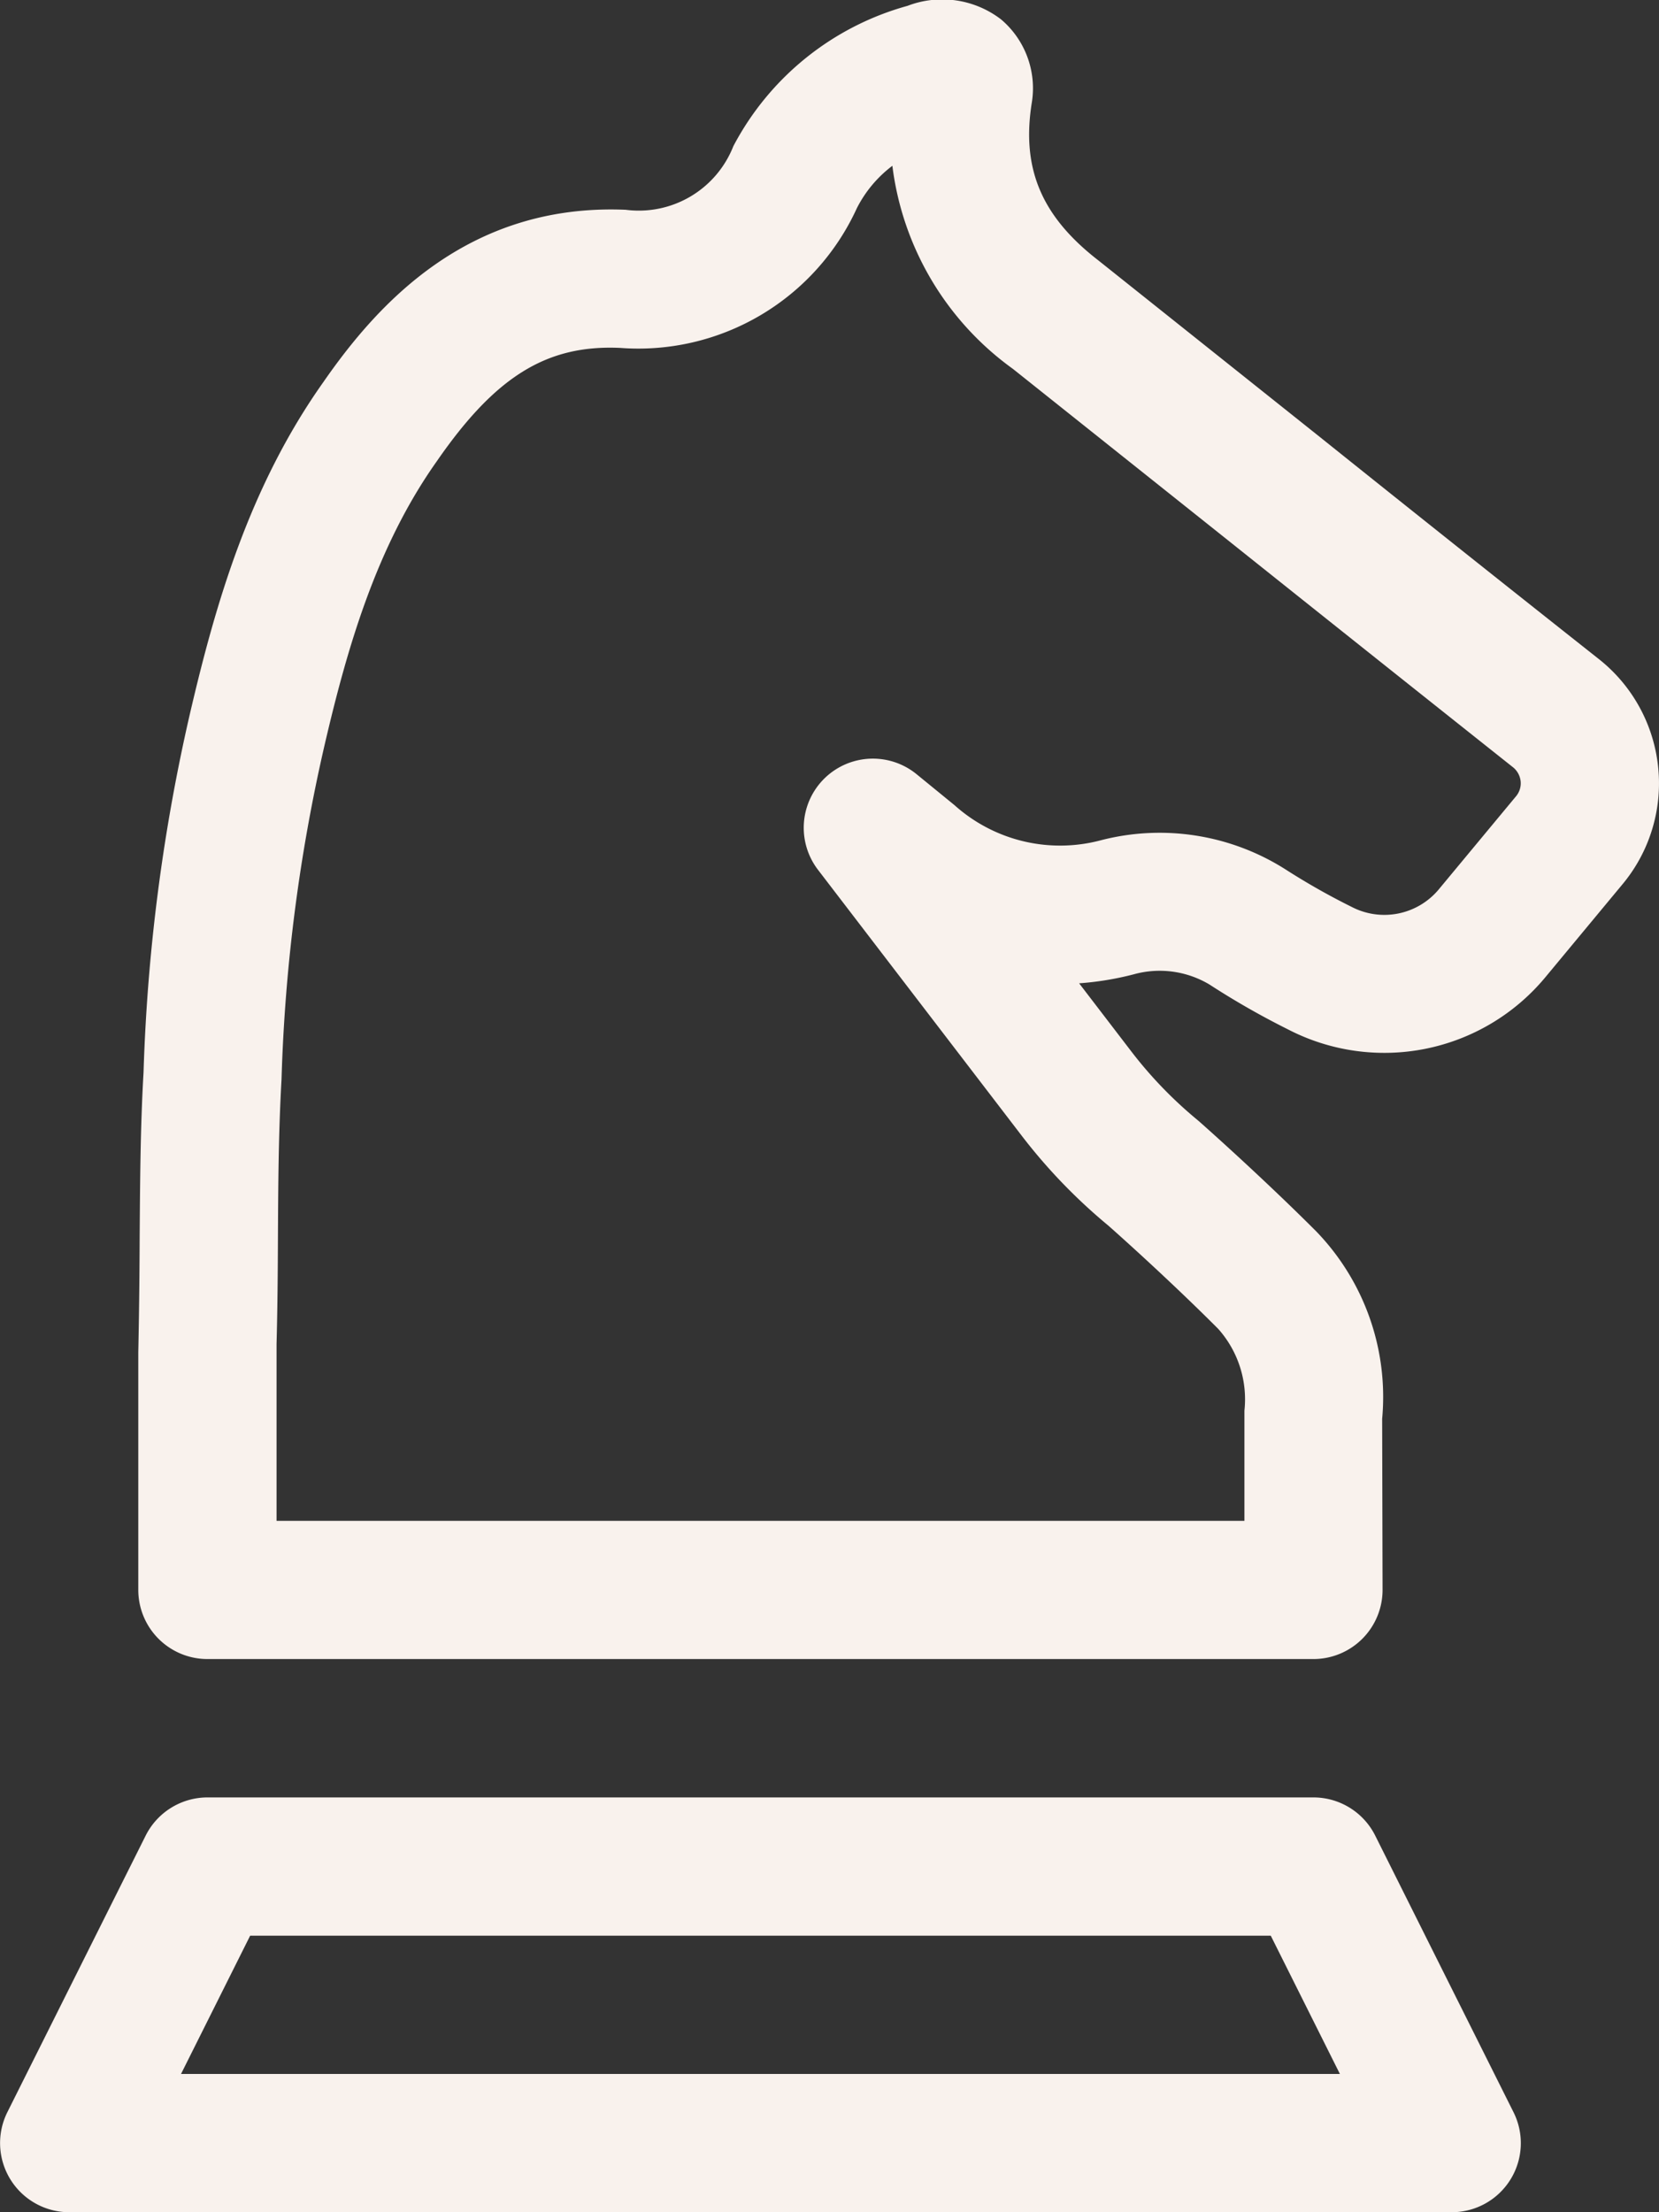 <?xml version="1.0" encoding="UTF-8"?> <svg xmlns="http://www.w3.org/2000/svg" width="68.249" height="90.999" viewBox="0 0 68.249 90.999"><rect x="0" y="0" width="68.249" height="90.999" fill="#333333" stroke="none"/><g id="chess" transform="translate(0 -0.001)"><g id="Group_7" data-name="Group 7" transform="translate(5.689 0.001)"><g id="Group_6" data-name="Group 6" transform="translate(0 0)"><path id="Path_2" data-name="Path 2" d="M158.529,31.557a6.51,6.51,0,0,0-2.463-4.465q-5.793-4.581-11.512-9.163l-9.061-7.223c-2.321-1.8-3.168-3.76-2.73-6.49A3.71,3.71,0,0,0,131.5.8,3.977,3.977,0,0,0,127.651.24a11.573,11.573,0,0,0-7.167,5.773,4.179,4.179,0,0,1-4.431,2.616c-6.518-.273-10.238,3.919-12.439,7.093-3.026,4.271-4.419,9.066-5.477,13.6A76.02,76.02,0,0,0,96.22,44.115c-.131,2.258-.142,4.482-.159,6.706-.006,1.428-.017,2.855-.057,4.812V65.4a2.845,2.845,0,0,0,2.844,2.844h45.5a2.845,2.845,0,0,0,2.844-2.844l-.017-7.036a9.8,9.8,0,0,0-2.724-7.724c-2.338-2.338-4.823-4.527-4.823-4.527-.023-.017-.046-.04-.068-.057a17.312,17.312,0,0,1-2.69-2.787l-2.161-2.821a12.424,12.424,0,0,0,2.247-.37,3.993,3.993,0,0,1,3.117.421,32.78,32.78,0,0,0,3.225,1.843,8.611,8.611,0,0,0,10.568-2.116l3.162-3.811A6.483,6.483,0,0,0,158.529,31.557Zm-5.858,1.211-3.191,3.845a2.914,2.914,0,0,1-3.555.694,28.363,28.363,0,0,1-2.73-1.547,9.653,9.653,0,0,0-7.6-1.194,6.508,6.508,0,0,1-6.012-1.445l-1.553-1.268a2.844,2.844,0,0,0-4.061,3.93l8.389,10.949a22.858,22.858,0,0,0,3.549,3.68c.284.25,2.468,2.19,4.527,4.254a4.352,4.352,0,0,1,1.075,3.361v4.533H101.692V55.286c.04-1.485.051-2.958.057-4.431.011-2.133.023-4.254.148-6.467a70.367,70.367,0,0,1,1.775-13.759c.927-3.981,2.127-8.145,4.607-11.648,2.417-3.5,4.527-4.806,7.548-4.67a9.884,9.884,0,0,0,9.737-5.745,5.032,5.032,0,0,1,1.462-1.746,12.136,12.136,0,0,0,4.96,8.355l9.021,7.189q5.75,4.59,11.529,9.18a.856.856,0,0,1,.336.592A.835.835,0,0,1,152.671,32.768Z" transform="translate(-96.004 0)" fill="#f9f2ed"></path></g></g><g id="Group_9" data-name="Group 9" transform="translate(0 73.937)"><g id="Group_8" data-name="Group 8" transform="translate(0)"><path id="Path_3" data-name="Path 3" d="M126.261,428.924l-5.688-11.375a2.843,2.843,0,0,0-2.542-1.576h-45.5a2.848,2.848,0,0,0-2.542,1.57L64.3,428.918a2.845,2.845,0,0,0,2.542,4.118h56.877a2.842,2.842,0,0,0,2.542-4.112Zm-54.818-1.575,2.844-5.688h41.987l2.844,5.688Z" transform="translate(-63.996 -415.973)" fill="#f9f2ed"></path></g></g></g></svg> 